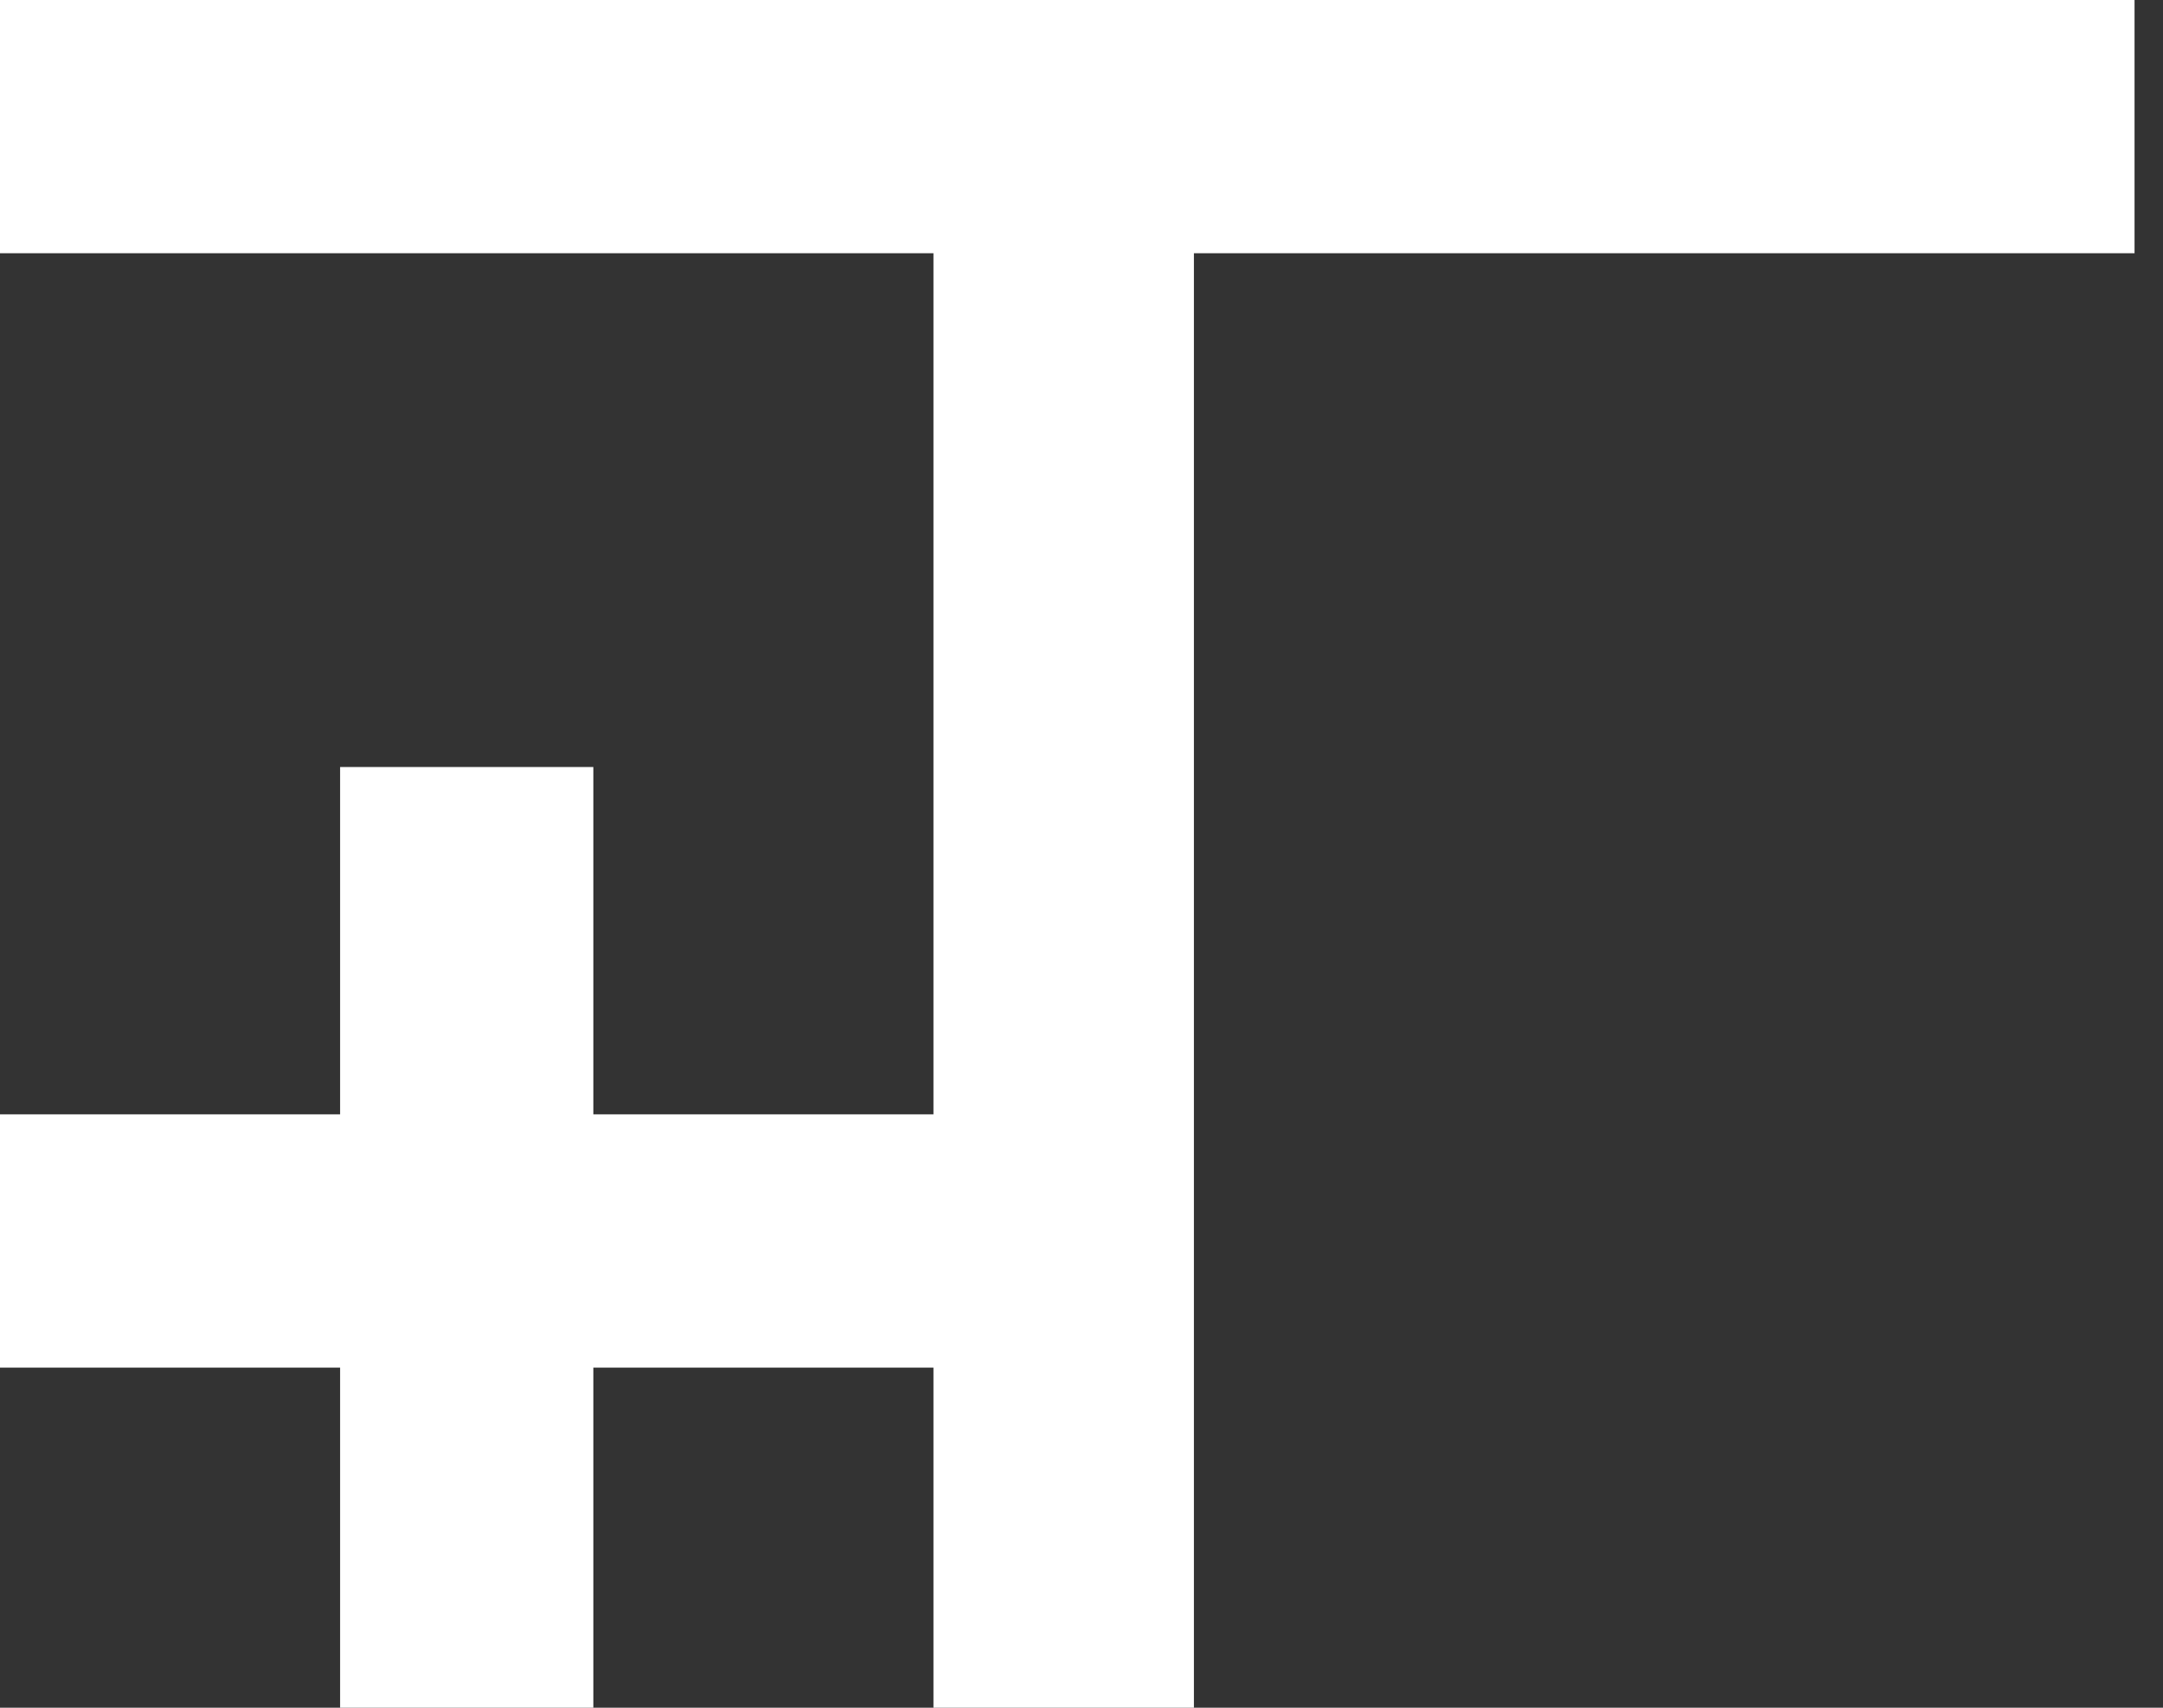 <svg viewBox="0 0 38 30" fill="none" xmlns="http://www.w3.org/2000/svg">
<rect x="0" y="0" width="38" height="30" fill="#333333" stroke="none"/>
<path d="M10.424 30H5.975V24.025H0V19.576H5.975V13.474H10.424V19.576H16.399V4.449H0V0H37.5V4.449H20.975V30H16.399V24.025H10.424V30Z" fill="#ffffff"/>
</svg>
